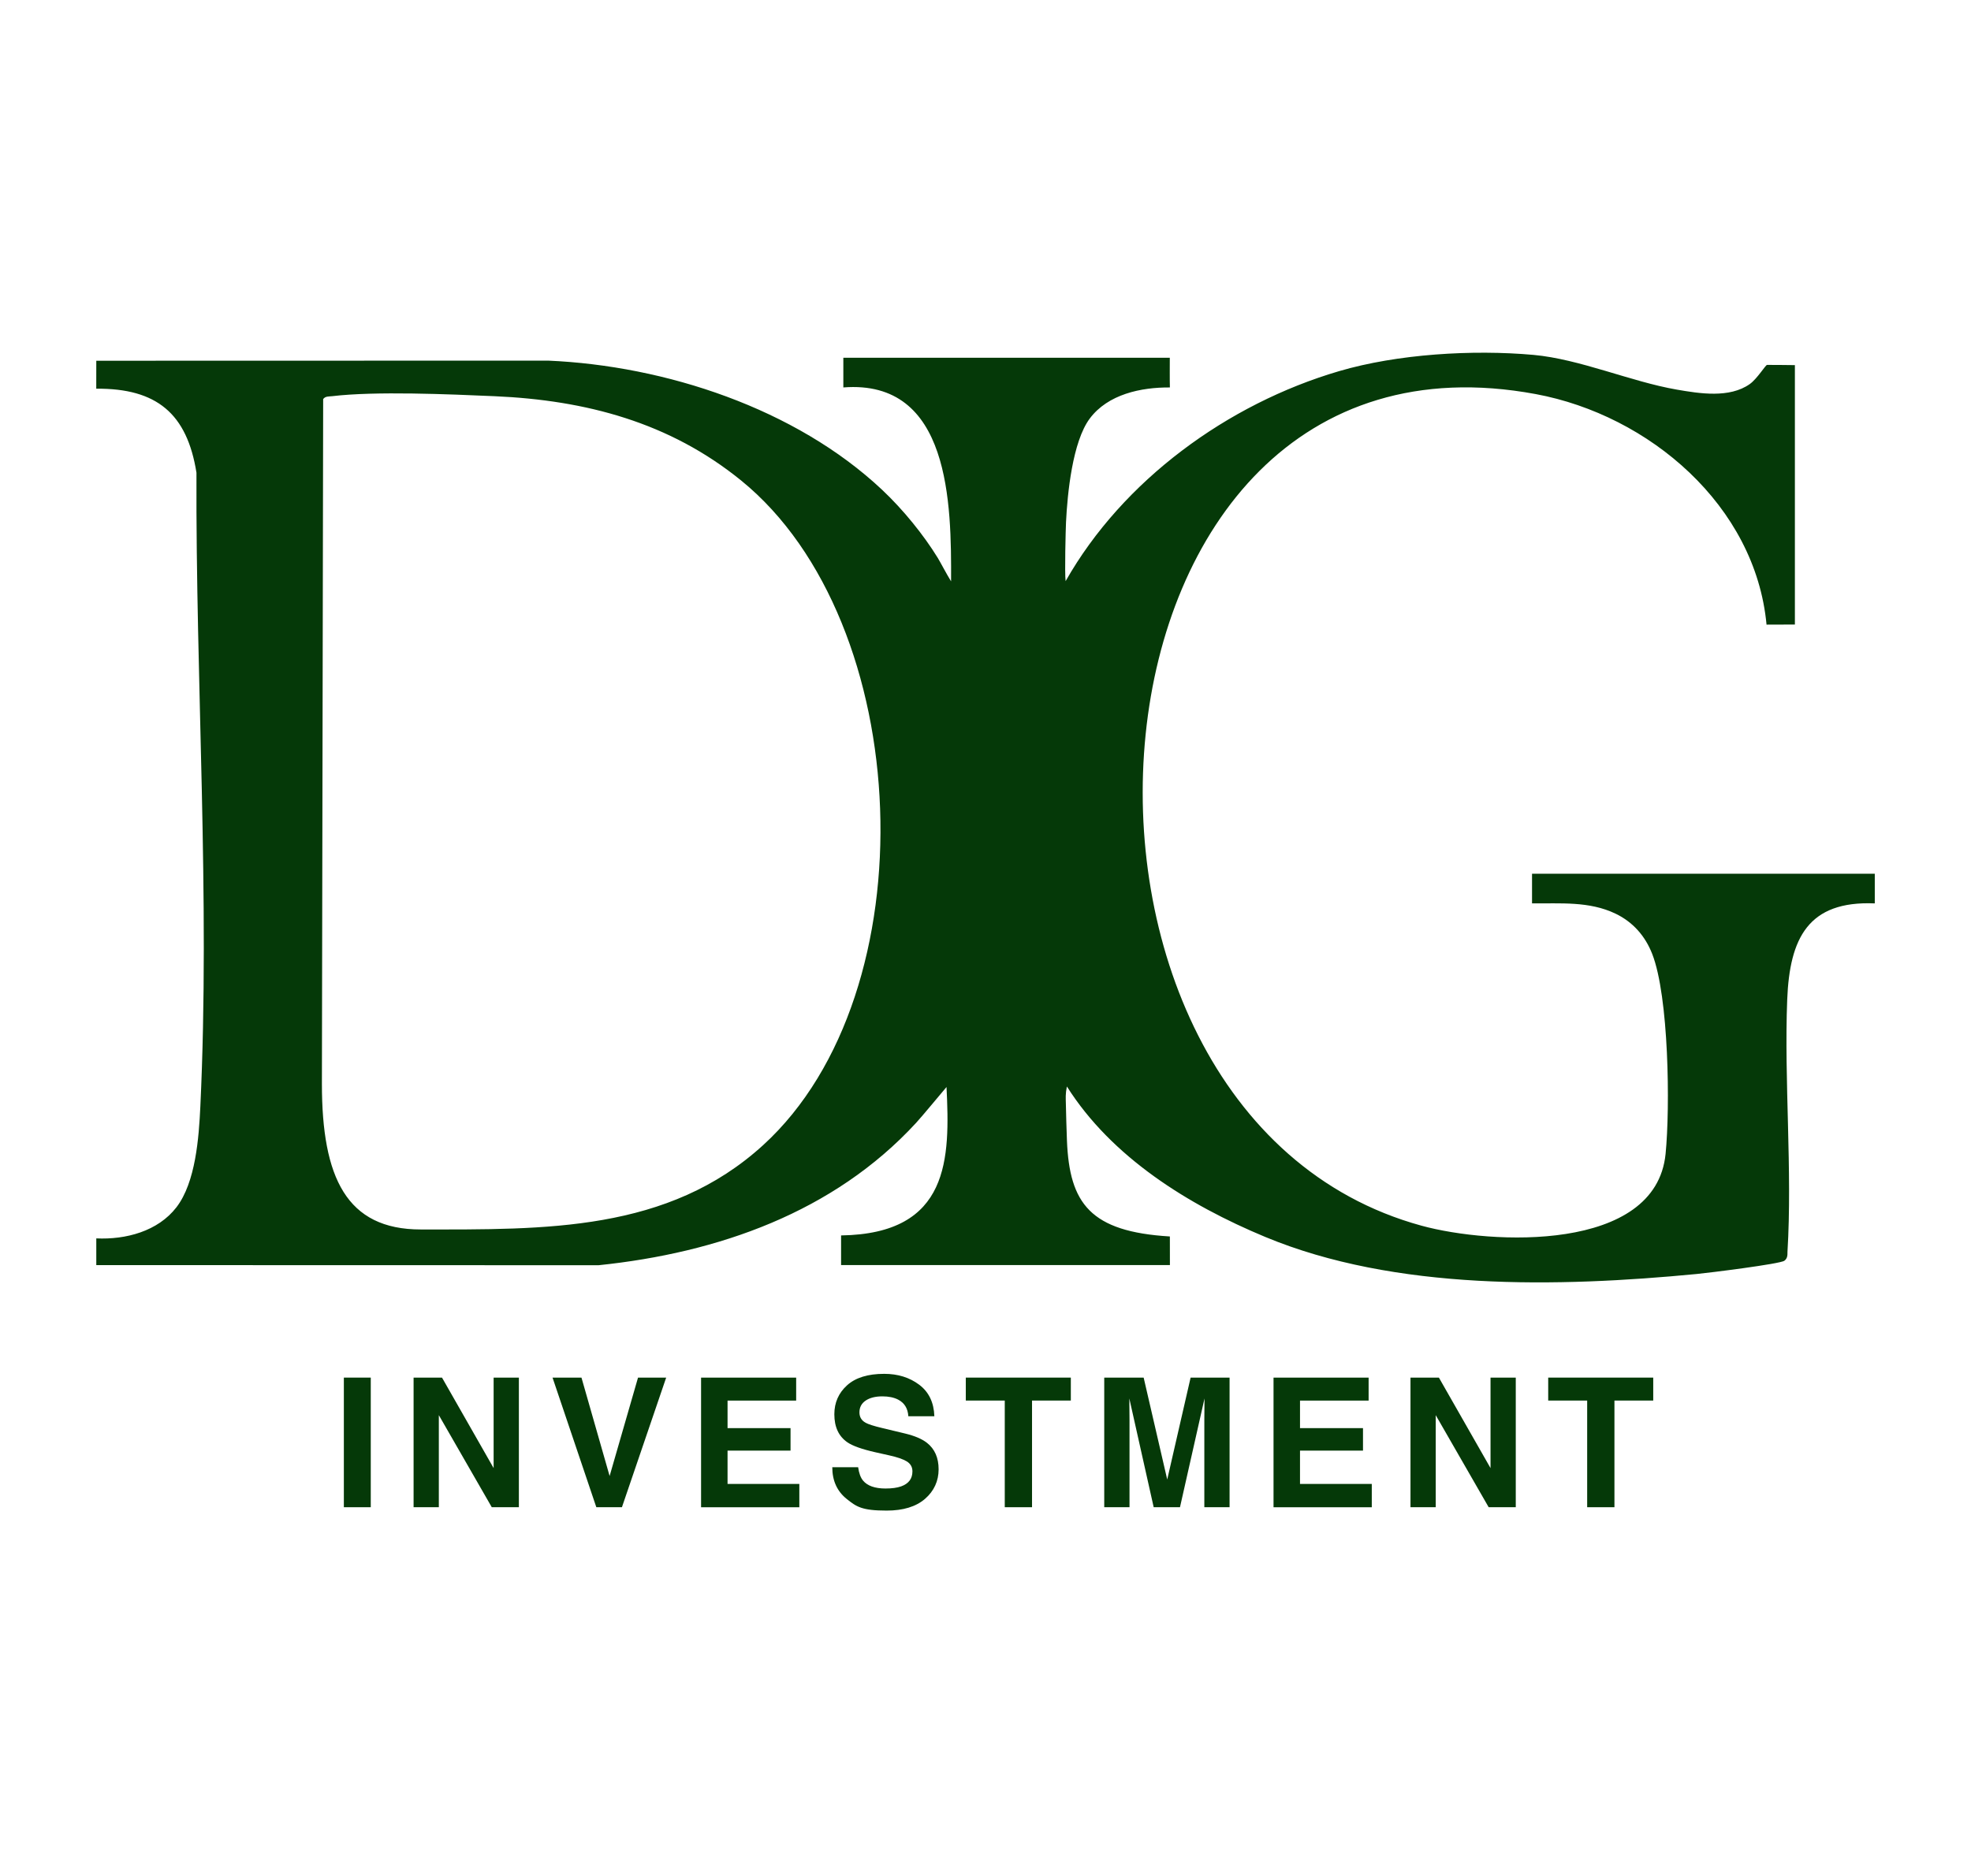 <?xml version="1.0" encoding="UTF-8"?>
<svg data-bbox="51.36 188.246 949.02 617.974" viewBox="0 0 1051.72 1001.27" xmlns="http://www.w3.org/2000/svg" data-type="color">
    <g>
        <path d="M624.2 190.96c0 3.03-.07 12.33.05 15.83-15.44-.12-33.07 3.62-42.77 16.61-9.19 12.31-11.93 40.04-12.66 55.4-.18 3.79-.78 27.11-.21 31.36 30.52-53.83 86.46-94.61 145.91-112.07 31.2-9.17 71.26-11.59 103.72-8.68 24.69 2.22 51.95 14.28 76.49 18.53 12.2 2.11 28.12 4.69 38.94-2.96 3.95-2.8 8.45-10.23 9.22-10.22 4.12 0 7.09 0 14.86.11v138.45l-15.13.05c-5.94-63.53-62.64-111.8-123.14-123.04C566.15 163.24 538 593.82 758.54 654.17c37.01 10.13 124.96 14.38 130.21-38.33 2.48-24.96 1.75-84.07-7.15-106.76-3.75-9.57-10.3-17.02-19.59-21.47-14.07-6.73-29.38-5.31-44.52-5.47v-15.82h182.89v15.83c-35.55-1.48-45.43 18.54-46.73 51.36-1.7 43.1 2.78 91.12.14 134.65.03 1.82-.03 3.48-1.64 4.7-2.3 1.74-40.6 6.49-46.76 7.08-73.95 7.11-160.94 9.09-230.4-19.83-41.04-17.09-81.85-42.5-105.7-80.25-.82 4.01-.61 6.27-.55 8.98.11 5.22.34 14.02.58 19.91 1.35 33.57 12.45 48.61 54.92 51.16l.02 15.28H448.8v-15.83c58.26-.86 58.09-41.32 56.26-79.21-2.36 2.73-12.86 15.47-16.21 19.11-43.99 47.8-105.74 69.4-169.44 76l-268.03-.06v-14.26c15.73.73 32.88-3.77 42.77-16.61 10.25-13.3 11.97-37.21 12.75-53.73 5.28-112.1-2.52-226.24-2.07-338.31-5.03-31.58-21.23-45.09-53.47-44.84l.02-14.92 241.1-.06c62.56 2.71 131.99 25.51 178.14 68.88 11.4 10.71 22.25 24.19 29.75 36.38 1.37 2.23 4.57 8.43 7.12 12.54.17-41.31-.39-107.94-57.49-103.49v-15.83h174.2Zm-228.69 65.52c-38.24-31.09-82.9-42.89-131.55-45.02-24.27-1.06-63.76-2.77-86.74-.01-1.7.2-3.65-.06-4.78 1.56l-.67 365.49c0 50 13.11 77.68 52.75 77.68 66.32 0 131.88 1.37 182.74-45.06 89.15-81.4 81.06-279.19-11.75-354.64" fill="#053908" data-color="1"/>
        <path d="M183.48 735.24h14.36v69.18h-14.36z" fill="#053908" data-color="1"/>
        <path d="M276.87 804.42h-14.46l-28.25-49.14v49.14h-13.47v-69.18h15.16l27.55 48.3v-48.3h13.47z" fill="#053908" data-color="1"/>
        <path d="M294.83 735.24h15.44l15.02 52.52 15.16-52.52h15.02l-23.61 69.18H318.2z" fill="#053908" data-color="1"/>
        <path d="M421.83 774.2h-33.61v17.79h38.3v12.44h-52.43v-69.18h50.74v12.25h-36.61v14.69h33.61v12.02Z" fill="#053908" data-color="1"/>
        <path d="M472.51 794.43c3.41 0 6.18-.38 8.31-1.13 4.04-1.44 6.05-4.11 6.05-8.03 0-2.28-1-4.05-3-5.3-2-1.22-5.15-2.3-9.43-3.24l-7.32-1.64c-7.2-1.63-12.17-3.4-14.93-5.3q-6.99-4.785-6.99-14.97c0-6.2 2.25-11.34 6.76-15.44s11.12-6.15 19.85-6.15c7.29 0 13.51 1.93 18.66 5.8q7.725 5.79 8.1 16.83h-13.89c-.25-4.16-2.07-7.12-5.44-8.87q-3.375-1.74-8.4-1.74c-3.72 0-6.7.75-8.92 2.25s-3.33 3.6-3.33 6.29c0 2.47 1.09 4.32 3.29 5.54 1.41.81 4.41 1.77 9.01 2.86l11.92 2.86c5.23 1.25 9.17 2.93 11.83 5.02 4.13 3.25 6.2 7.96 6.2 14.13s-2.42 11.57-7.25 15.75q-7.245 6.27-20.49 6.27c-13.245 0-16.1-2.06-21.26-6.17s-7.74-9.77-7.74-16.97h13.8c.44 3.16 1.3 5.52 2.58 7.09 2.35 2.85 6.37 4.27 12.06 4.27Z" fill="#053908" data-color="1"/>
        <path d="M571.39 735.24v12.25h-20.7v56.93h-14.55v-56.93h-20.79v-12.25z" fill="#053908" data-color="1"/>
        <path d="M602.69 804.42h-13.47v-69.18h21.03l12.58 54.4 12.48-54.4h20.79v69.18h-13.47v-46.79c0-1.34.02-3.23.05-5.66s.05-4.29.05-5.61l-13.09 58.06h-14.03l-13-58.06c0 1.31.02 3.18.05 5.61s.05 4.31.05 5.66v46.79Z" fill="#053908" data-color="1"/>
        <path d="M727.29 774.2h-33.61v17.79h38.3v12.44h-52.43v-69.18h50.74v12.25h-36.61v14.69h33.61v12.02Z" fill="#053908" data-color="1"/>
        <path d="M808.81 804.42h-14.46l-28.25-49.14v49.14h-13.47v-69.18h15.16l27.55 48.3v-48.3h13.47z" fill="#053908" data-color="1"/>
        <path d="M882.16 735.24v12.25h-20.7v56.93h-14.55v-56.93h-20.79v-12.25z" fill="#053908" data-color="1"/>
    </g>
</svg>
